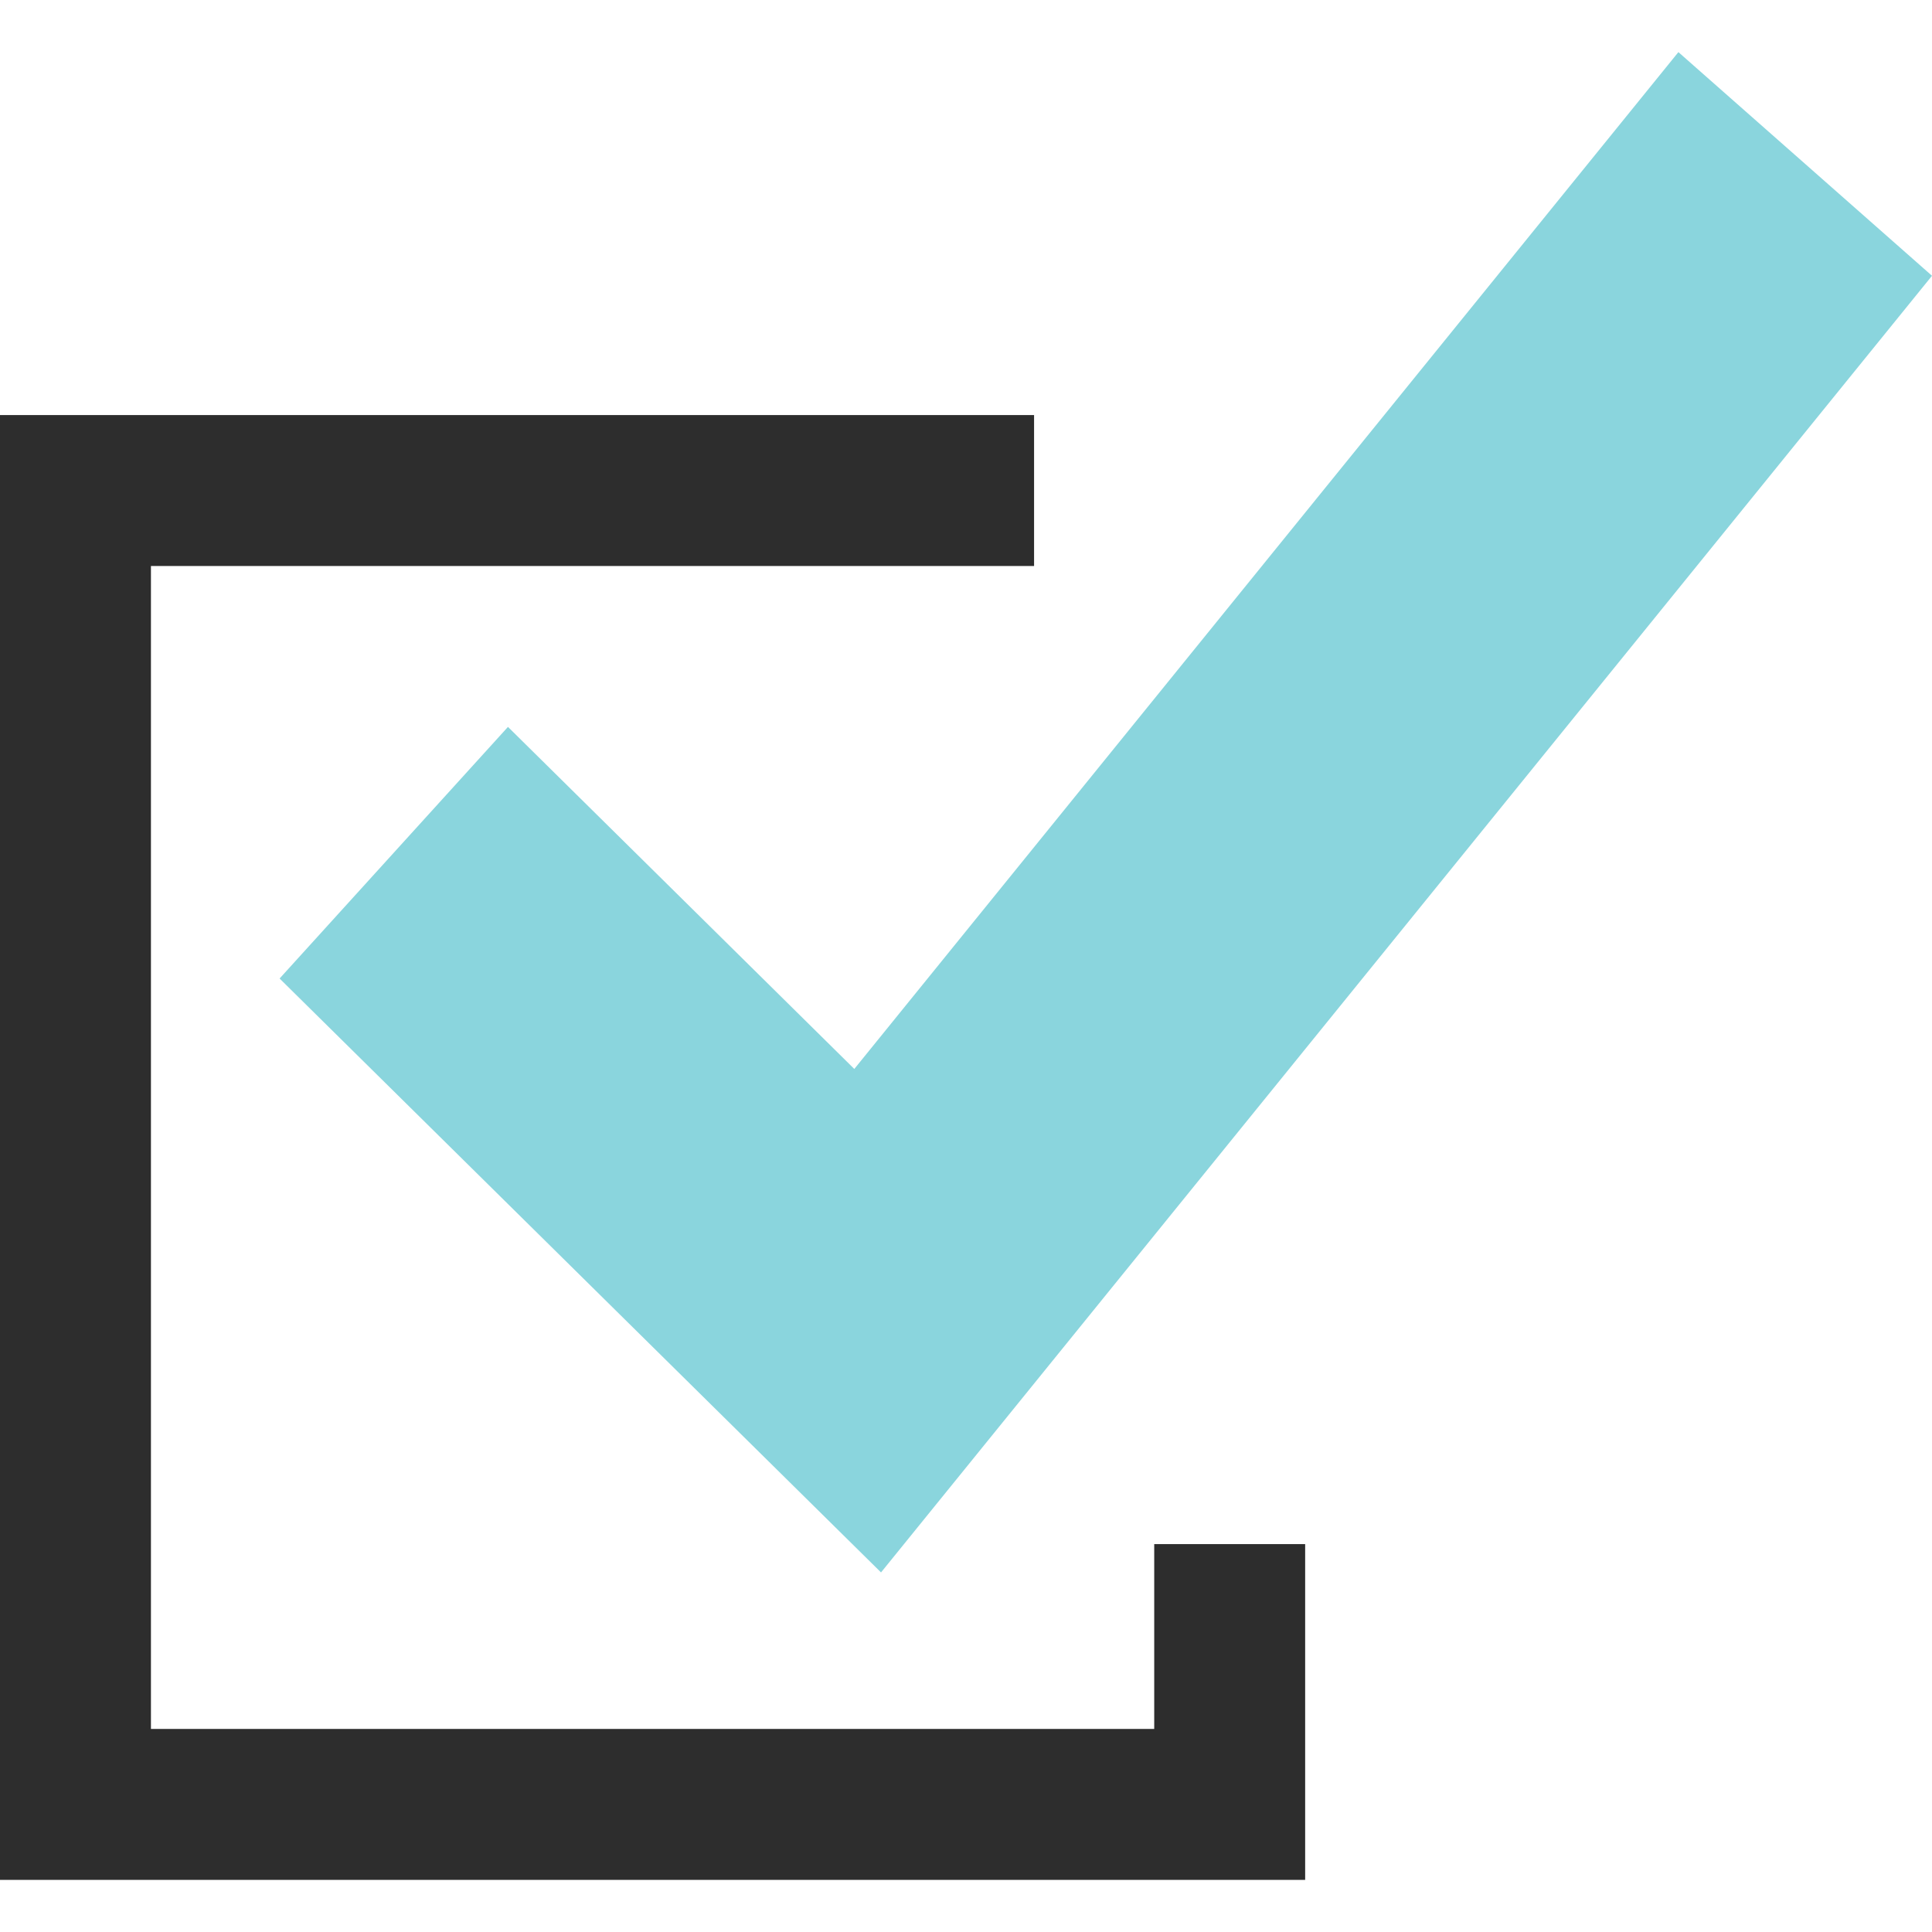 <?xml version="1.0" encoding="iso-8859-1"?>
<!-- Generator: Adobe Illustrator 19.0.0, SVG Export Plug-In . SVG Version: 6.00 Build 0)  -->
<svg version="1.1" id="Layer_1" xmlns="http://www.w3.org/2000/svg" xmlns:xlink="http://www.w3.org/1999/xlink" x="0px" y="0px"
	 viewBox="0 0 512 512" style="enable-background:new 0 0 512 512;" xml:space="preserve">
<polygon style="fill:#8AD5DD;" points="226.4,283.284 134.616,192.636 74.096,259.316 233.48,416.708 512,73.084 444.792,13.812 "/>
<polygon style="fill:#2D2D2D;" points="274.04,149.996 274.04,109.996 0,109.996 0,498.188 345.88,498.188 345.88,409.204 
	305.88,409.204 305.88,458.188 40,458.188 40,149.996 "/>
<g>
</g>
<g>
</g>
<g>
</g>
<g>
</g>
<g>
</g>
<g>
</g>
<g>
</g>
<g>
</g>
<g>
</g>
<g>
</g>
<g>
</g>
<g>
</g>
<g>
</g>
<g>
</g>
<g>
</g>
</svg>
